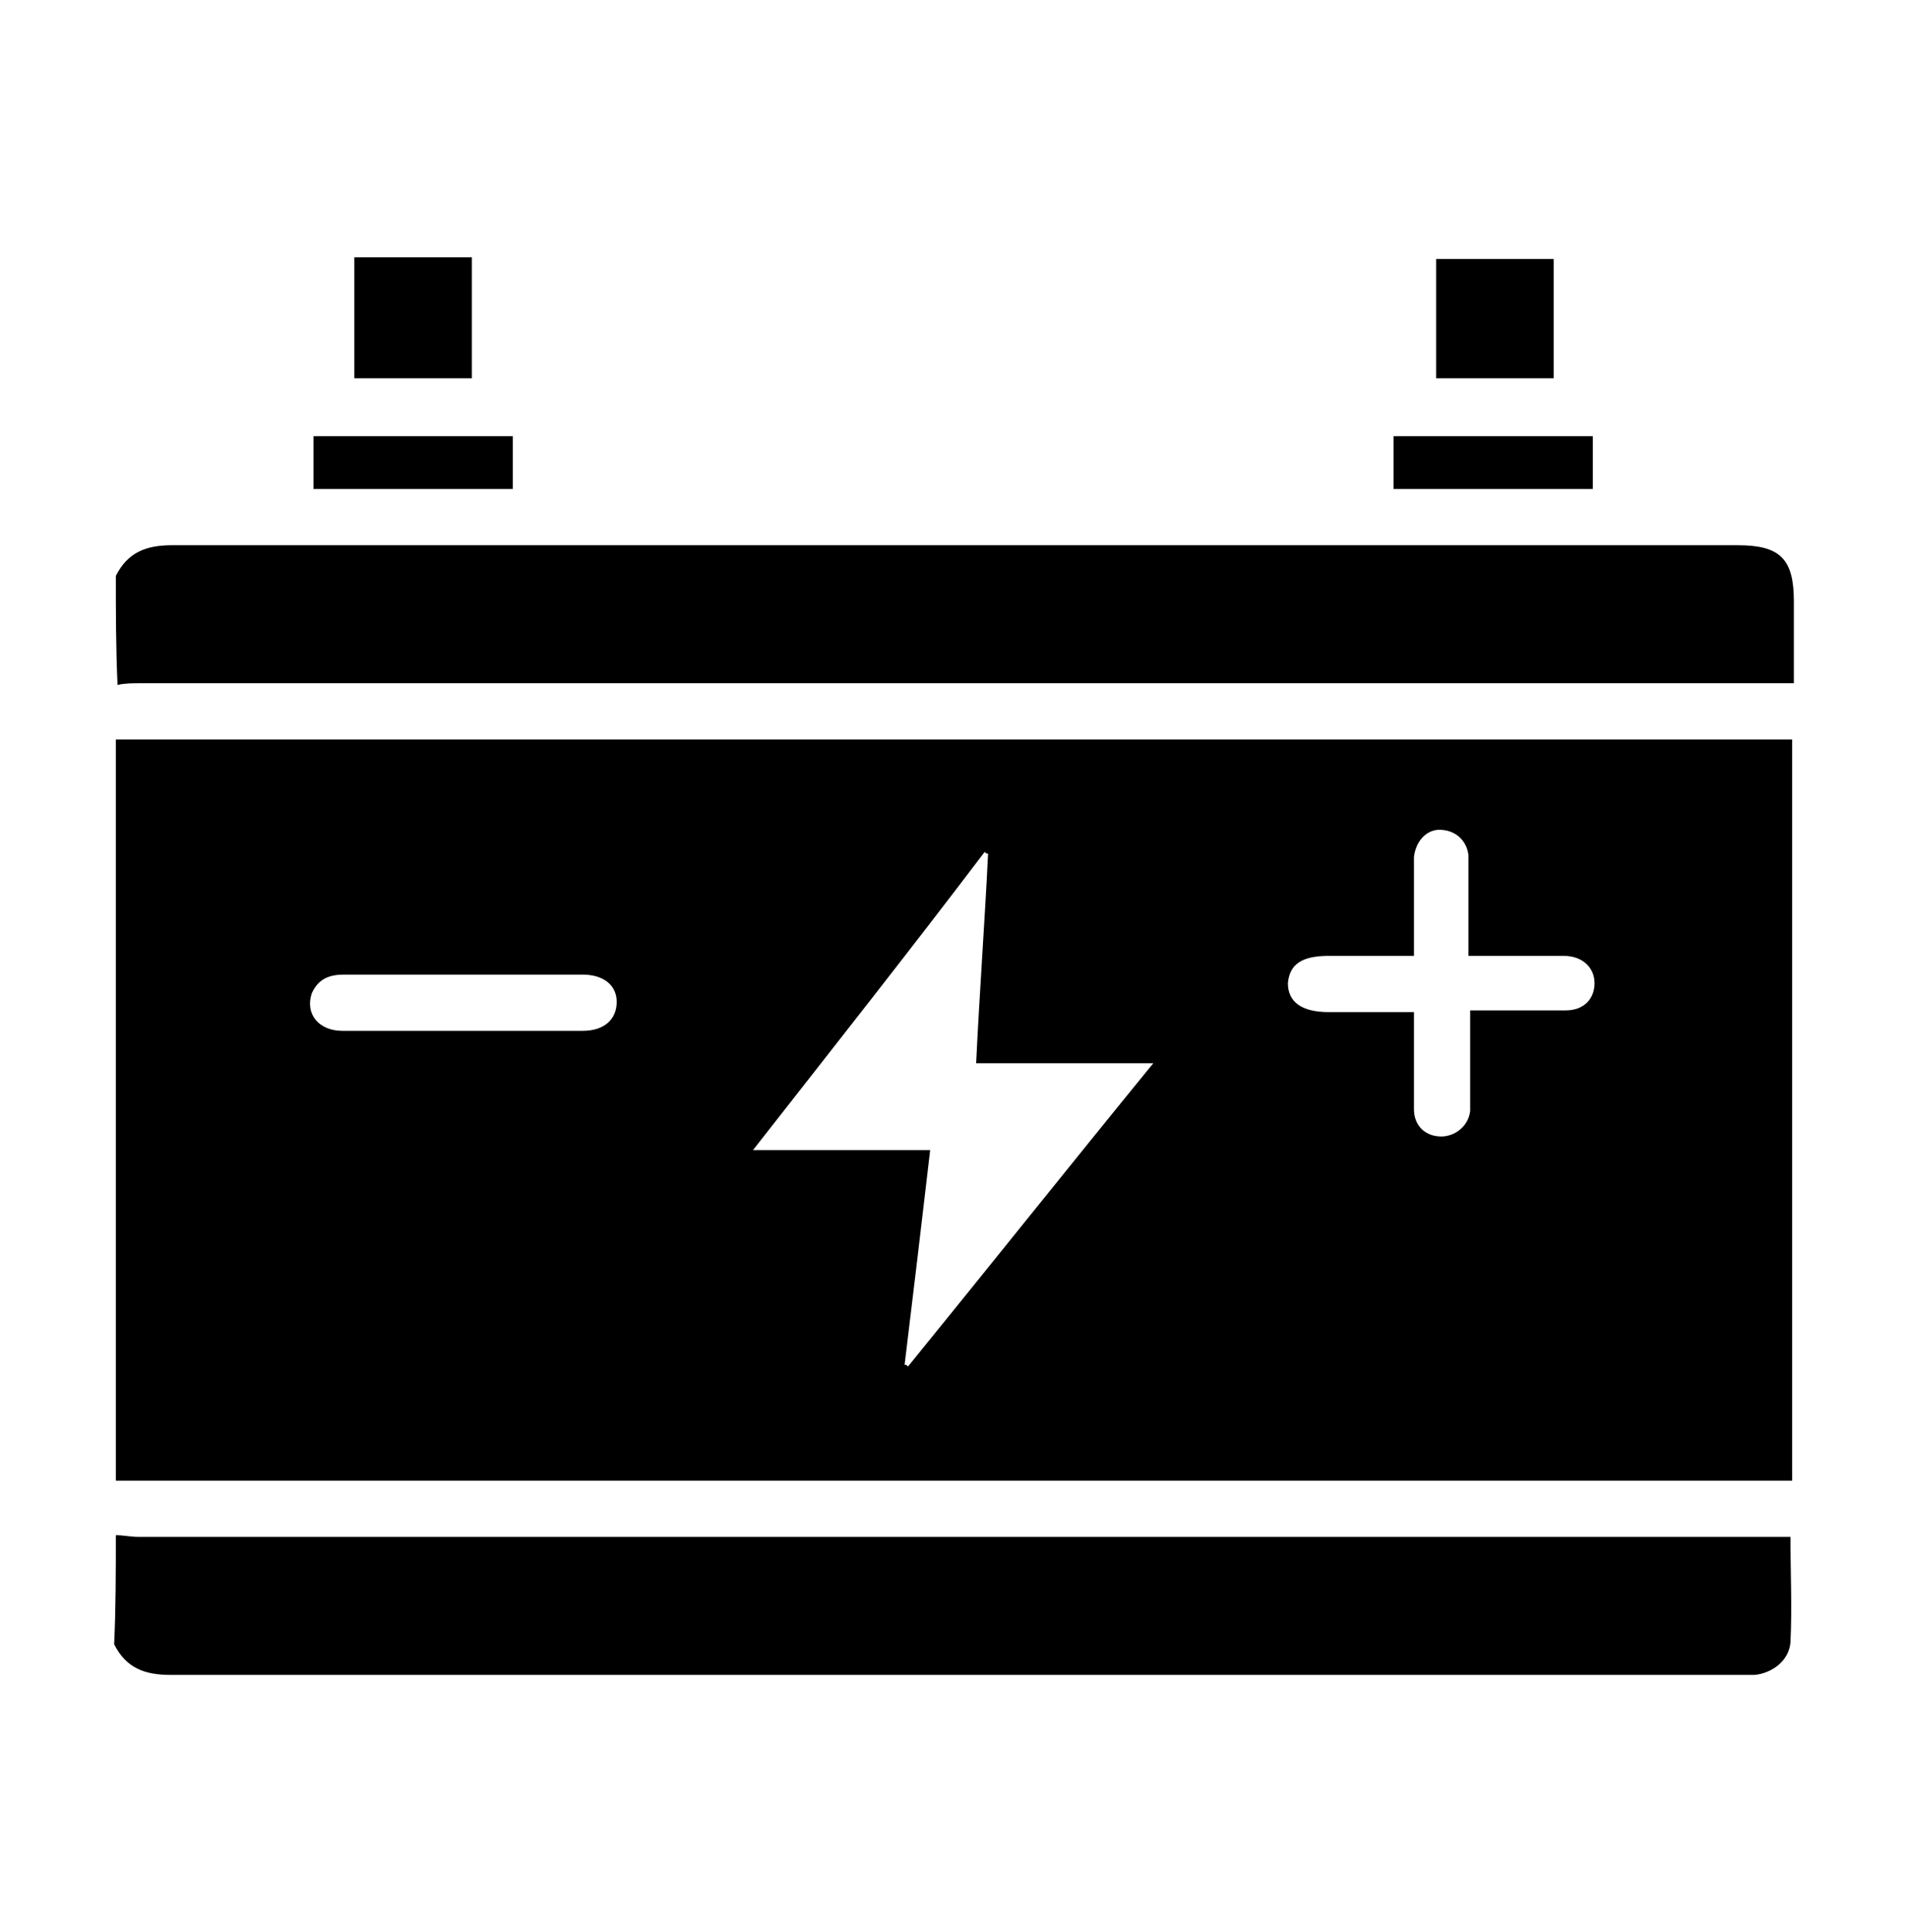 <svg xmlns="http://www.w3.org/2000/svg" xmlns:xlink="http://www.w3.org/1999/xlink" id="Capa_1" x="0px" y="0px" viewBox="0 0 112 113.4" style="enable-background:new 0 0 112 113.4;" xml:space="preserve"><g>	<g>		<path d="M6.8,86.9c0-14.5,0-29,0-43.5c0.3,0,0.6,0,1,0c32.1,0,64.3,0,96.4,0c0.3,0,0.7,0,1,0c0,14.5,0,29,0,43.5   c-0.5,0-0.8,0-1.2,0c-32,0-64,0-96,0C7.5,86.9,7.2,86.9,6.8,86.9z M44.2,67.5c3.6,0,7,0,10.4,0c-0.5,4.3-1,8.5-1.5,12.6   c0.1,0,0.1,0,0.2,0.1c4.8-5.9,9.5-11.8,14.4-17.8c-3.6,0-7,0-10.4,0c0.2-4.2,0.5-8.2,0.7-12.3c-0.1,0-0.1,0-0.2-0.1   C53.4,55.8,48.9,61.5,44.2,67.5z M83,59.4c0,0.5,0,0.8,0,1.1c0,1.5,0,3.1,0,4.6c0,1,0.7,1.6,1.6,1.6c0.8,0,1.6-0.6,1.7-1.5   c0-0.3,0-0.7,0-1.1c0-1.6,0-3.1,0-4.8c0.4,0,0.8,0,1.1,0c1.5,0,3,0,4.5,0c1.1,0,1.7-0.7,1.7-1.6c0-0.9-0.7-1.6-1.8-1.6   c-1,0-2,0-3,0c-0.8,0-1.7,0-2.6,0c0-1.1,0-2,0-2.9c0-1,0-2,0-3c-0.1-0.9-0.8-1.5-1.7-1.5c-0.8,0-1.4,0.7-1.5,1.6c0,0.5,0,1,0,1.5   c0,1.4,0,2.8,0,4.3c-1.8,0-3.4,0-5,0c-1.6,0-2.3,0.5-2.4,1.6c0,1.1,0.8,1.7,2.4,1.7C79.7,59.4,81.3,59.4,83,59.4z M27.3,57.2   c-2.4,0-4.7,0-7.1,0c-0.8,0-1.5,0.2-1.9,1.1c-0.4,1.2,0.4,2.2,1.8,2.2c4.7,0,9.4,0,14.1,0c1.3,0,2-0.7,2-1.7c0-1-0.8-1.6-2-1.6   C32,57.2,29.7,57.2,27.3,57.2z"></path>		<path d="M6.8,90.1c0.4,0,0.9,0.1,1.3,0.1c31.9,0,63.7,0,95.6,0c0.4,0,0.9,0,1.4,0c0,2.1,0.1,4.1,0,6.2c-0.1,1.1-1.1,1.8-2.1,1.9   c-0.4,0-0.7,0-1.1,0c-30.6,0-61.2,0-91.9,0c-1.5,0-2.6-0.4-3.3-1.8C6.8,94.4,6.8,92.2,6.8,90.1z"></path>		<path d="M6.8,33.8c0.7-1.4,1.8-1.8,3.3-1.8c30.6,0,61.3,0,91.9,0c2.5,0,3.3,0.8,3.3,3.3c0,1.5,0,3.1,0,4.8c-0.5,0-0.9,0-1.4,0   c-31.9,0-63.8,0-95.7,0c-0.4,0-0.9,0-1.3,0.1C6.8,38,6.8,35.9,6.8,33.8z"></path>		<path d="M20.8,15.1c2.3,0,4.6,0,6.9,0c0,2.4,0,4.7,0,7.1c-2.3,0-4.6,0-6.9,0C20.8,19.9,20.8,17.6,20.8,15.1z"></path>		<path d="M84.3,22.2c0-2.4,0-4.6,0-7c2.3,0,4.6,0,6.9,0c0,2.3,0,4.6,0,7C88.9,22.2,86.6,22.2,84.3,22.2z"></path>		<path d="M18.4,28.7c0-1,0-2,0-3.1c3.9,0,7.8,0,11.7,0c0,1,0,2,0,3.1C26.2,28.7,22.4,28.7,18.4,28.7z"></path>		<path d="M81.8,28.7c0-1,0-2,0-3.1c3.9,0,7.8,0,11.7,0c0,1,0,2,0,3.1C89.7,28.7,85.8,28.7,81.8,28.7z"></path>	</g></g></svg>